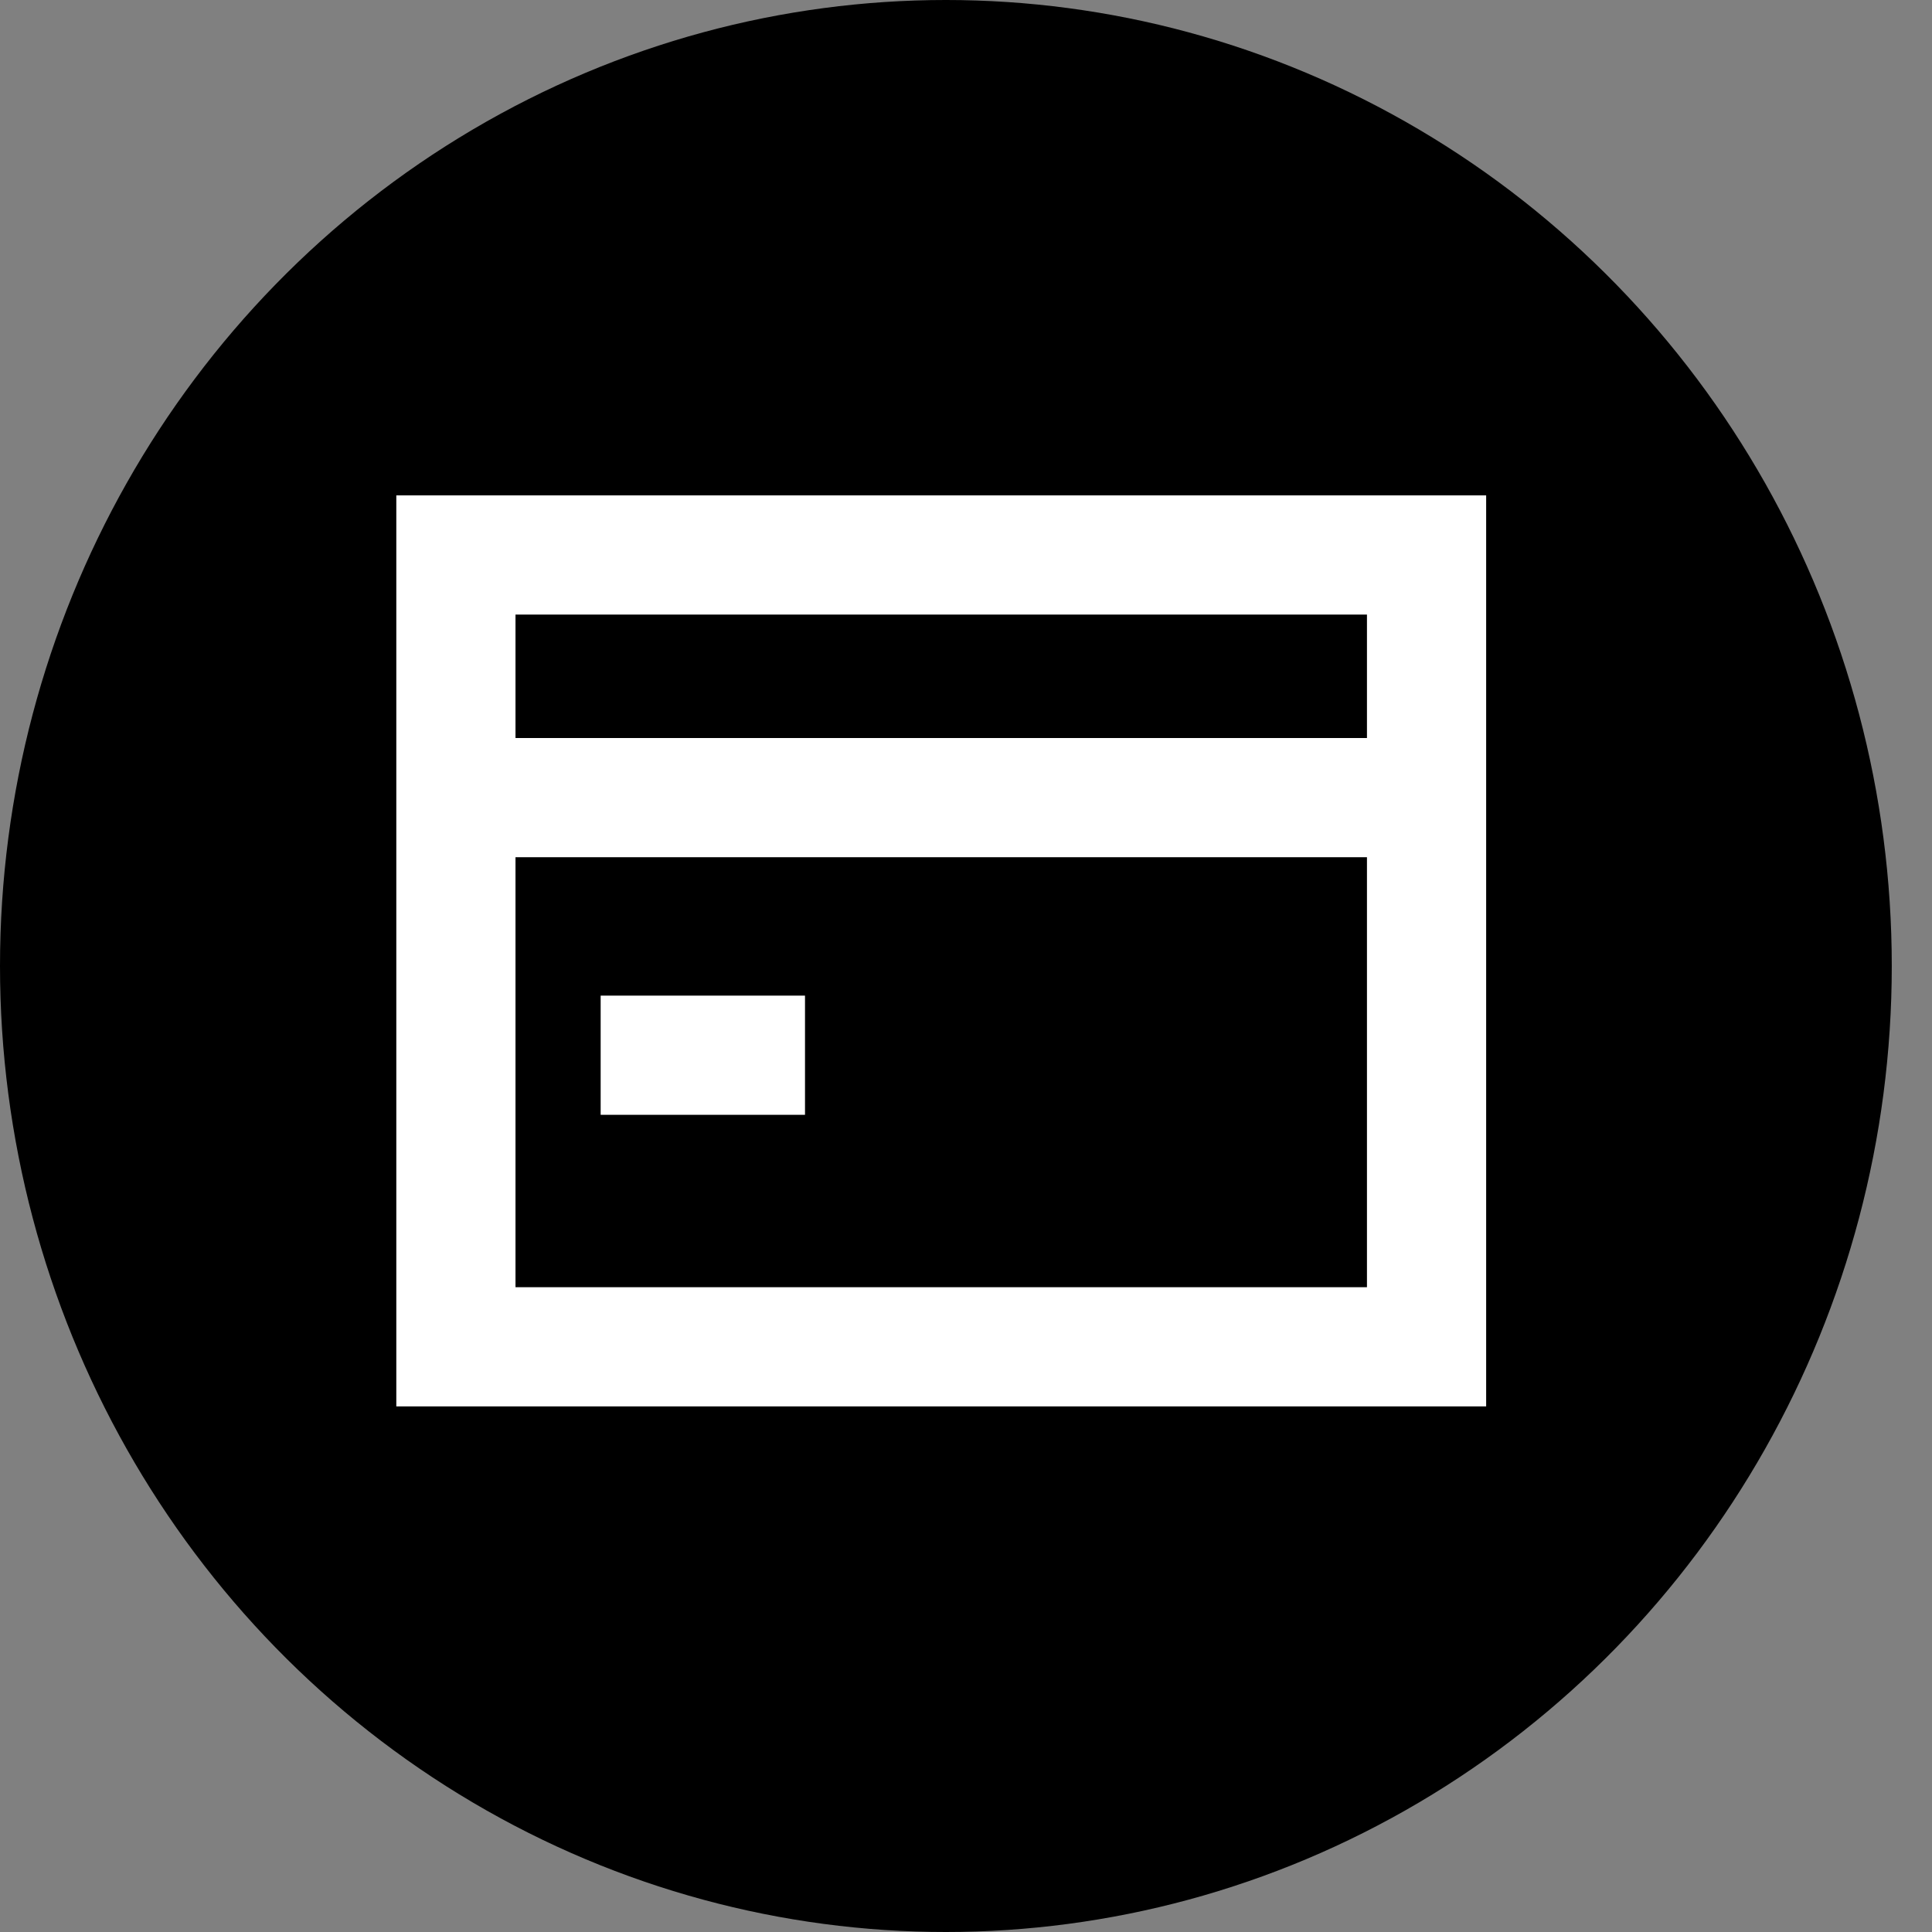 <svg width="39" height="39" fill="none" xmlns="http://www.w3.org/2000/svg"><rect width="100%" height="100%" fill="#808080" stroke="none"/><ellipse cx="19.094" cy="19.5" rx="19.094" ry="19.5" fill="#000"/><path d="M8 10v18.39h22V10H8Zm2.406 2.406h17.188v2.492H10.406v-2.492Zm17.188 13.578H10.406v-8.68h17.188v8.68Z" fill="#fff"/><path d="M16.25 20.098h-4.125v2.406h4.125v-2.406Z" fill="#fff"/></svg>